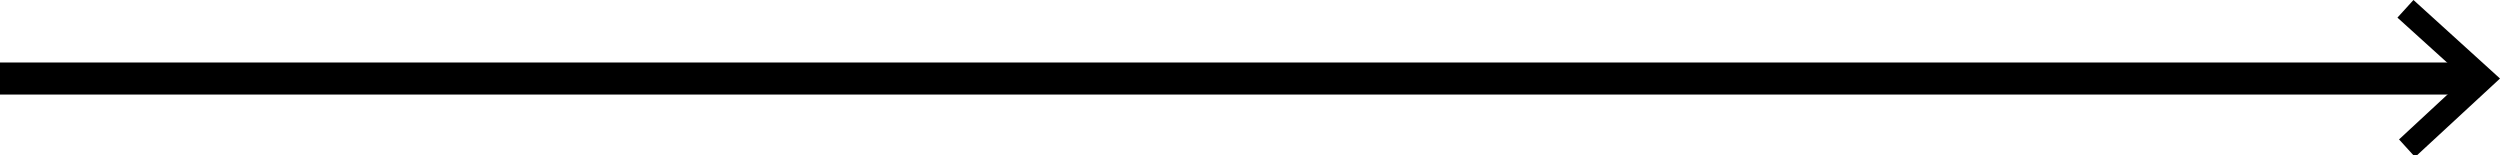 <?xml version="1.0" encoding="utf-8"?>
<!-- Generator: Adobe Illustrator 26.3.1, SVG Export Plug-In . SVG Version: 6.00 Build 0)  -->
<svg version="1.1" id="レイヤー_1" xmlns="http://www.w3.org/2000/svg" xmlns:xlink="http://www.w3.org/1999/xlink" x="0px"
	 y="0px" viewBox="0 0 156 9.7" style="enable-background:new 0 0 156 9.7;" xml:space="preserve">
<g>
	<rect y="3.9" width="154.3" height="2"/>
</g>
<g>
	<g>
		<polygon points="150.7,9.5 150.1,8.7 154.2,4.9 150,1.1 150.7,0.4 155.6,4.9 		"/>
		<path d="M150.7,9.8l-1-1.1l4.1-3.8l-4.2-3.8l1-1.1l5.4,4.9L150.7,9.8z M150.4,8.7l0.3,0.4l4.5-4.2l-4.6-4.2l-0.3,0.4l4.2,3.8
			L150.4,8.7z"/>
	</g>
</g>
</svg>
